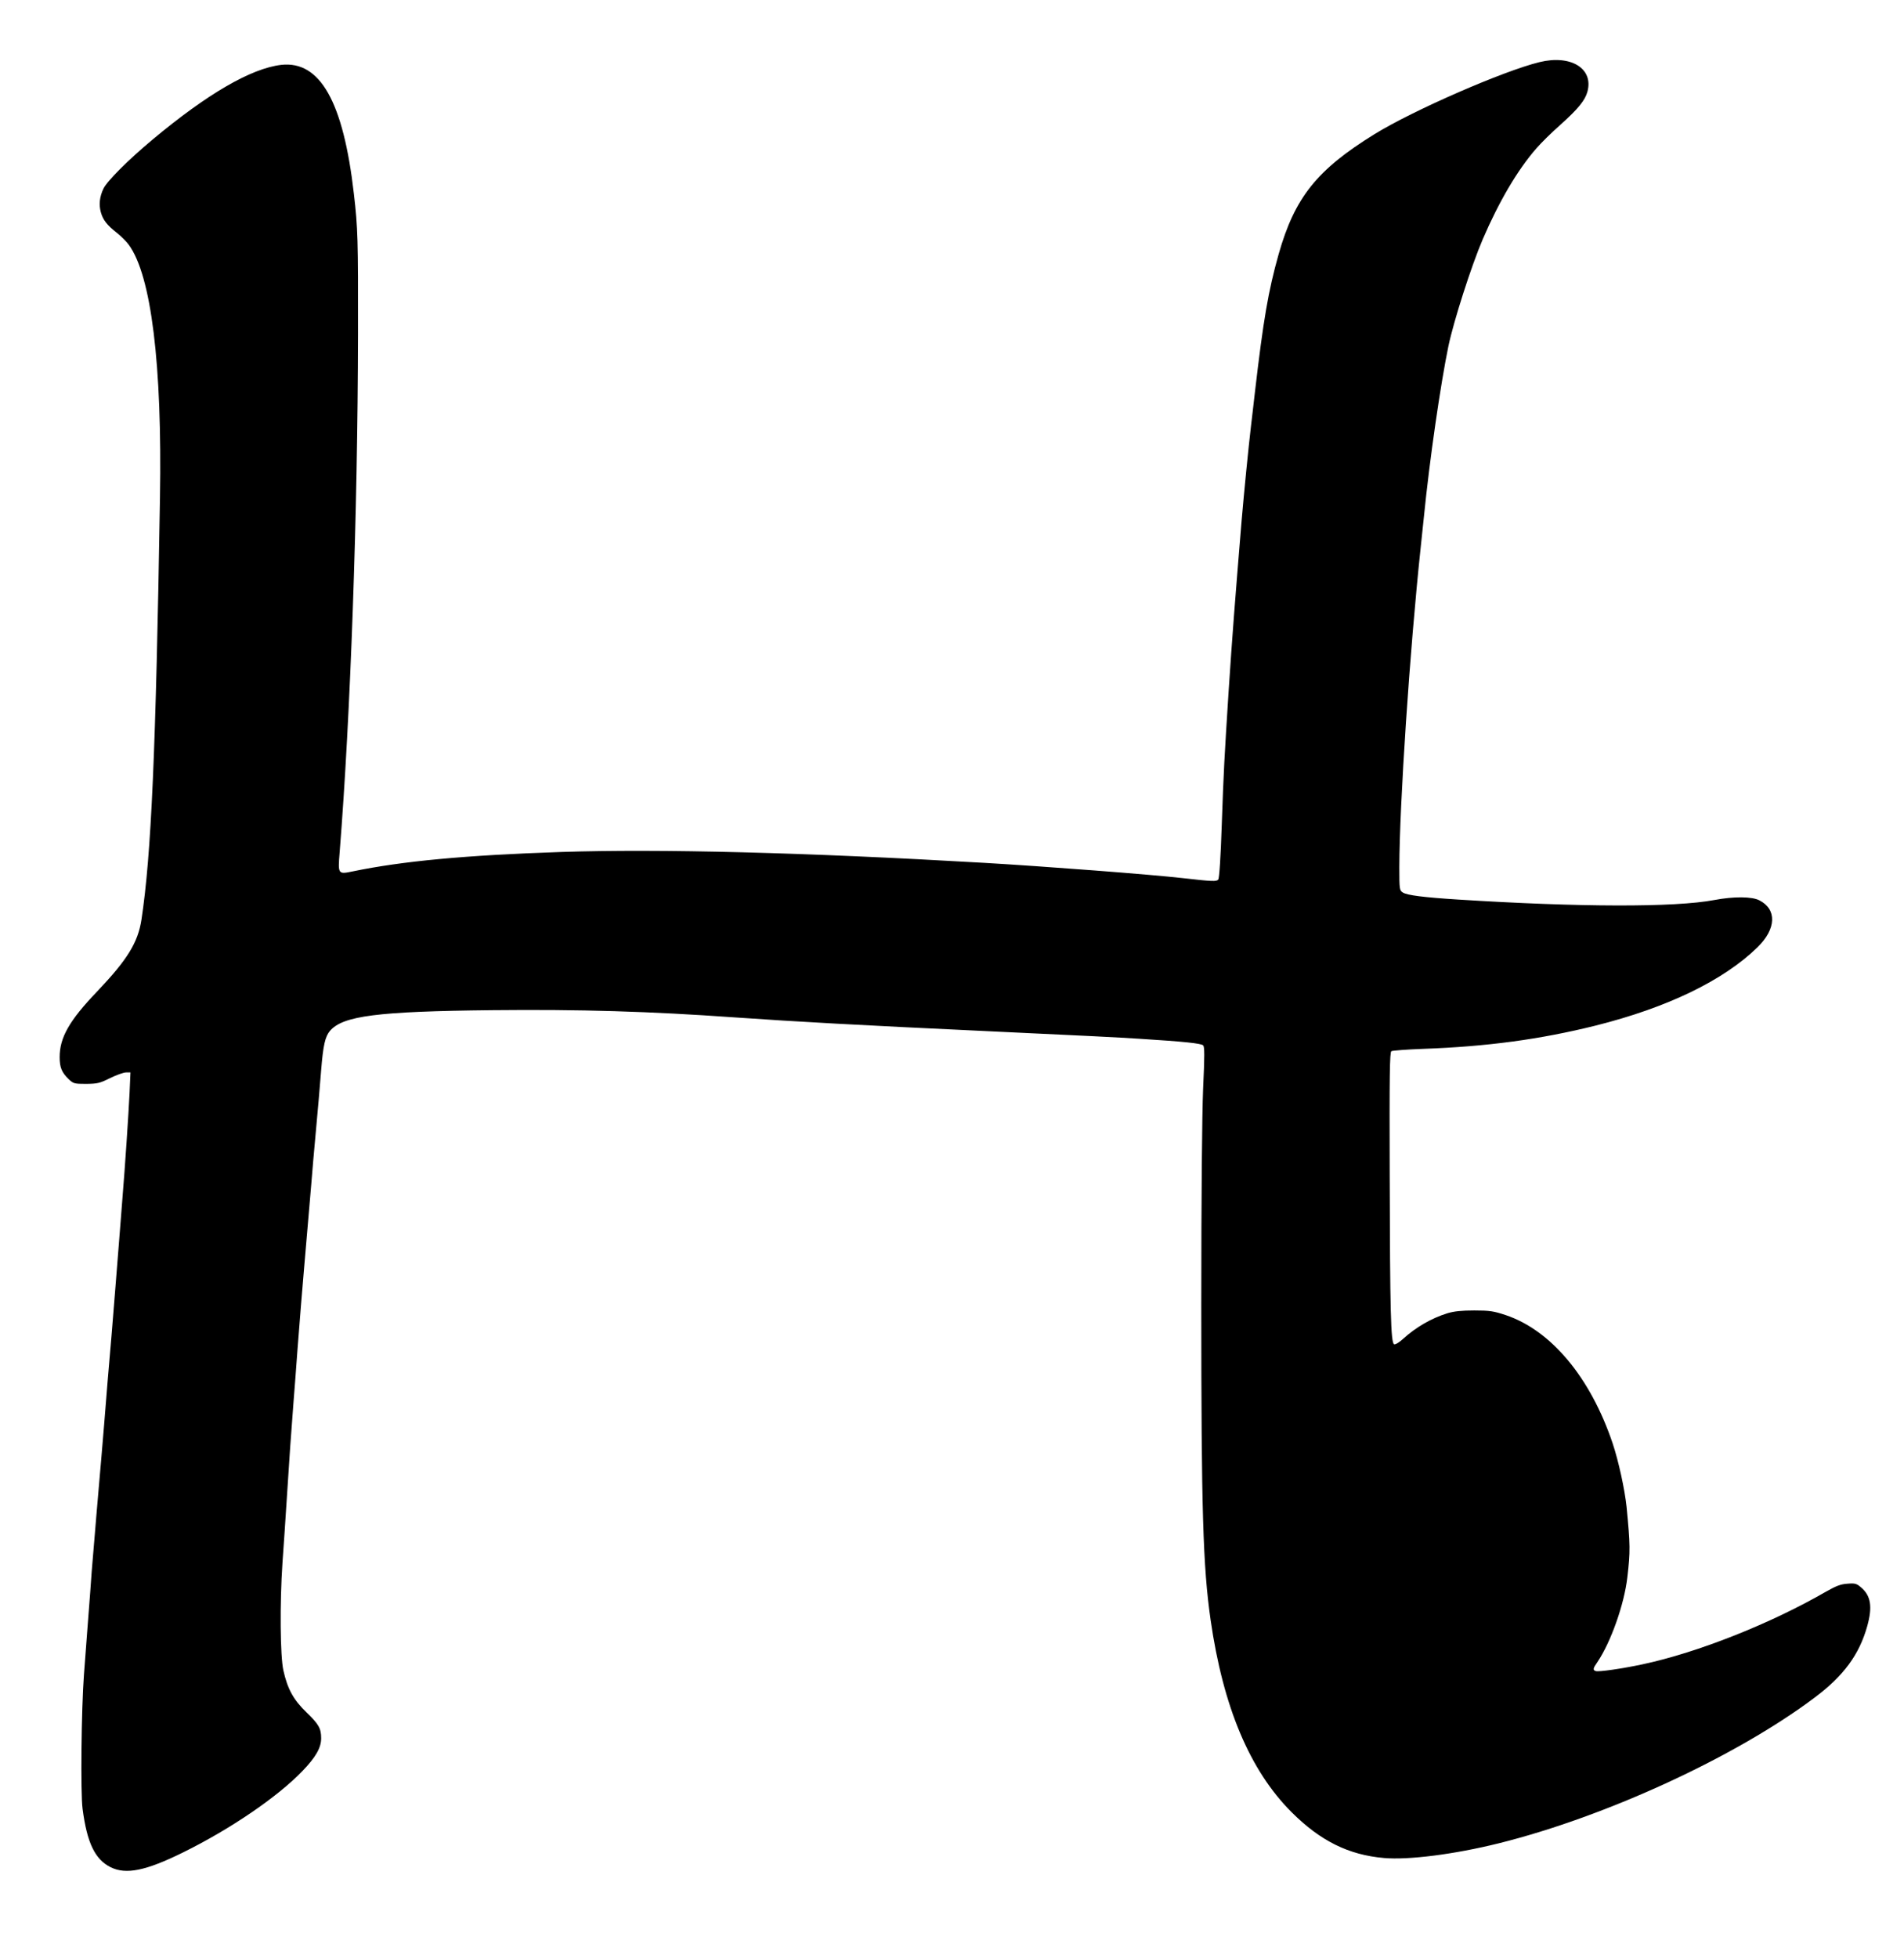 <?xml version="1.0" standalone="no"?>
<!DOCTYPE svg PUBLIC "-//W3C//DTD SVG 20010904//EN"
 "http://www.w3.org/TR/2001/REC-SVG-20010904/DTD/svg10.dtd">
<svg version="1.0" xmlns="http://www.w3.org/2000/svg"
 width="1245pt" height="1280pt" viewBox="0 0 1245 1280"
 preserveAspectRatio="xMidYMid meet">
<g transform="translate(0,1280) scale(0.1,-0.1)"
fill="#000000" stroke="none">
<path d="M10067 12394 c-235 -57 -829 -316 -1081 -472 -375 -232 -520 -413
-625 -783 -68 -241 -100 -428 -156 -909 -8 -74 -20 -171 -25 -215 -17 -145
-45 -429 -61 -615 -44 -532 -61 -753 -85 -1115 -28 -438 -33 -527 -45 -875 -7
-210 -16 -350 -23 -359 -11 -14 -37 -13 -231 9 -210 24 -906 77 -1300 100
-1174 68 -2122 92 -2765 71 -628 -21 -1041 -60 -1364 -127 -96 -20 -97 -19
-85 126 71 892 118 2213 120 3387 1 620 -1 691 -27 916 -69 602 -221 871 -475
843 -197 -23 -483 -189 -841 -488 -163 -136 -300 -274 -322 -322 -25 -53 -30
-103 -17 -152 14 -51 39 -84 105 -136 28 -22 63 -57 78 -78 147 -200 219 -783
204 -1655 -27 -1662 -57 -2334 -121 -2756 -23 -150 -92 -262 -290 -470 -182
-190 -245 -301 -245 -429 0 -68 14 -101 60 -145 30 -28 36 -30 113 -30 74 1
89 4 157 38 41 20 88 37 104 37 l29 0 -6 -137 c-7 -143 -29 -474 -47 -693 -5
-69 -14 -183 -20 -255 -6 -71 -17 -213 -25 -315 -8 -102 -19 -241 -25 -310
-24 -283 -30 -346 -49 -590 -12 -140 -25 -304 -31 -365 -5 -60 -14 -165 -20
-232 -5 -68 -15 -176 -20 -240 -6 -65 -15 -181 -20 -258 -6 -77 -15 -201 -21
-275 -5 -74 -15 -193 -20 -265 -17 -226 -23 -776 -9 -879 29 -222 81 -330 183
-381 101 -50 230 -24 475 97 310 153 616 362 778 530 89 92 124 154 124 216 0
64 -16 92 -96 169 -84 81 -124 152 -151 274 -21 93 -24 439 -6 704 7 99 20
286 28 415 16 255 29 442 45 645 6 72 17 220 25 330 17 222 29 368 45 555 19
220 29 341 45 525 8 99 19 230 25 290 21 230 30 334 40 460 13 163 26 218 57
256 84 99 309 128 1063 136 573 6 1031 -8 1580 -47 416 -29 816 -51 1650 -90
668 -31 860 -41 1000 -50 288 -18 404 -30 417 -43 10 -9 10 -68 0 -282 -7
-170 -12 -695 -12 -1415 0 -1342 11 -1710 61 -2059 82 -569 256 -983 529
-1256 188 -188 373 -280 605 -300 161 -14 460 24 750 96 703 175 1551 566
2065 952 191 143 293 282 345 469 35 126 23 198 -41 252 -29 25 -39 28 -89 24
-44 -3 -73 -14 -140 -52 -362 -209 -838 -398 -1200 -475 -130 -28 -289 -51
-306 -44 -20 7 -18 17 12 60 87 129 175 377 195 553 20 171 19 211 -5 460 -12
114 -52 298 -91 415 -145 431 -402 739 -700 839 -79 26 -104 30 -205 30 -83 0
-131 -5 -175 -18 -106 -33 -208 -92 -292 -169 -24 -22 -49 -37 -57 -34 -22 9
-27 219 -29 1110 -2 649 0 799 11 806 7 4 100 11 206 15 420 15 767 62 1129
152 470 118 835 294 1059 512 123 120 128 248 12 307 -48 25 -167 26 -294 2
-258 -49 -885 -47 -1675 3 -223 14 -335 28 -362 46 -22 14 -23 20 -23 167 1
408 68 1416 140 2092 6 55 15 145 21 200 37 371 108 861 160 1113 34 162 150
525 224 697 106 247 229 456 351 595 31 36 102 106 158 155 116 104 161 160
176 216 41 151 -108 243 -313 193z"/>
</g>
</svg>

